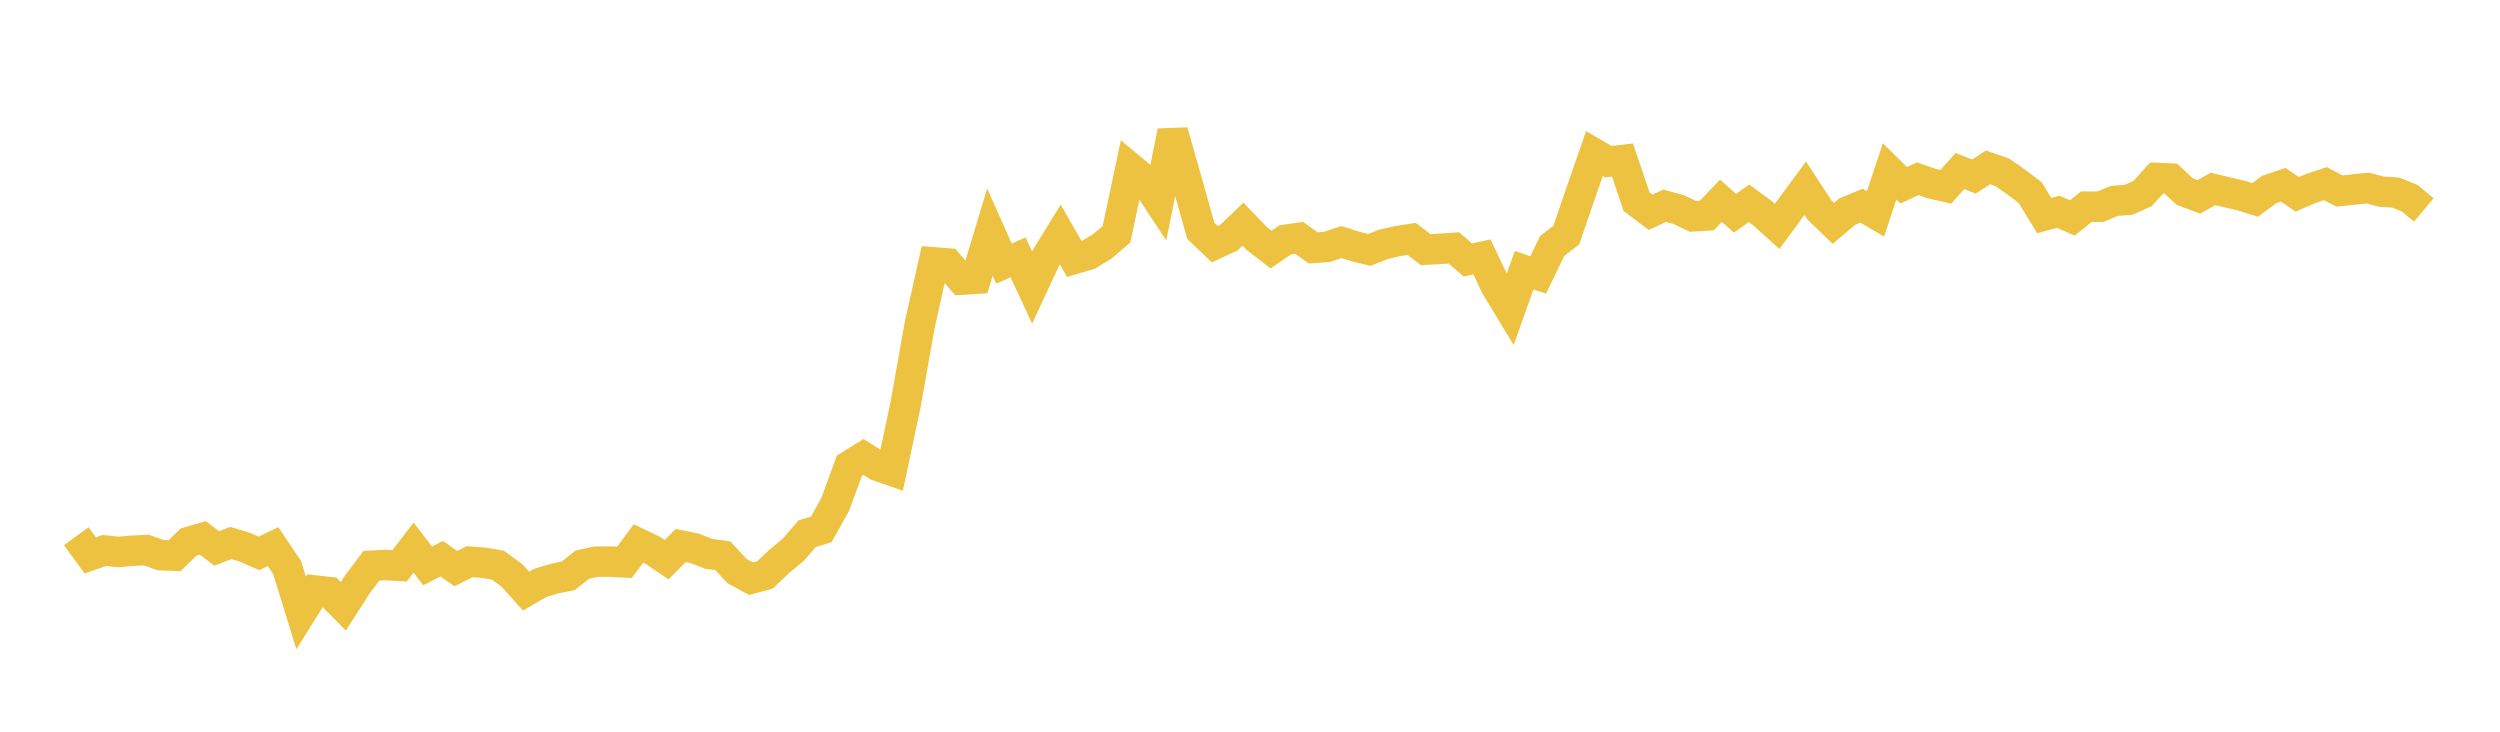 <svg width="164" height="48" xmlns="http://www.w3.org/2000/svg" xmlns:xlink="http://www.w3.org/1999/xlink"><path fill="none" stroke="rgb(237,194,64)" stroke-width="2" d="M5,35.175L5.922,36.433L6.844,36.111L7.766,36.211L8.689,36.127L9.611,36.086L10.533,36.419L11.455,36.45L12.377,35.556L13.299,35.284L14.222,35.977L15.144,35.62L16.066,35.899L16.988,36.302L17.91,35.856L18.832,37.223L19.754,40.212L20.677,38.739L21.599,38.842L22.521,39.773L23.443,38.335L24.365,37.114L25.287,37.065L26.21,37.119L27.132,35.922L28.054,37.124L28.976,36.649L29.898,37.299L30.82,36.847L31.743,36.919L32.665,37.075L33.587,37.751L34.509,38.778L35.431,38.239L36.353,37.96L37.275,37.776L38.198,37.046L39.12,36.842L40.042,36.842L40.964,36.89L41.886,35.649L42.808,36.09L43.731,36.716L44.653,35.785L45.575,35.972L46.497,36.334L47.419,36.456L48.341,37.458L49.263,37.961L50.186,37.712L51.108,36.837L52.03,36.072L52.952,35.007L53.874,34.73L54.796,33.075L55.719,30.551L56.641,29.977L57.563,30.557L58.485,30.876L59.407,26.532L60.329,21.339L61.251,17.209L62.174,17.282L63.096,18.343L64.018,18.284L64.94,15.224L65.862,17.292L66.784,16.883L67.707,18.861L68.629,16.875L69.551,15.379L70.473,16.984L71.395,16.714L72.317,16.156L73.24,15.371L74.162,11.032L75.084,11.798L76.006,13.198L76.928,8.623L77.85,11.86L78.772,15.145L79.695,16.019L80.617,15.588L81.539,14.706L82.461,15.663L83.383,16.372L84.305,15.735L85.228,15.601L86.15,16.264L87.072,16.193L87.994,15.88L88.916,16.169L89.838,16.393L90.76,16.027L91.683,15.815L92.605,15.671L93.527,16.373L94.449,16.327L95.371,16.261L96.293,17.056L97.216,16.851L98.138,18.796L99.06,20.317L99.982,17.725L100.904,18.035L101.826,16.13L102.749,15.426L103.671,12.729L104.593,10.074L105.515,10.608L106.437,10.497L107.359,13.231L108.281,13.926L109.204,13.495L110.126,13.749L111.048,14.193L111.97,14.137L112.892,13.17L113.814,13.987L114.737,13.337L115.659,14.019L116.581,14.852L117.503,13.595L118.425,12.347L119.347,13.764L120.269,14.65L121.192,13.873L122.114,13.492L123.036,14.032L123.958,11.239L124.88,12.151L125.802,11.727L126.725,12.045L127.647,12.253L128.569,11.222L129.491,11.582L130.413,10.979L131.335,11.298L132.257,11.934L133.18,12.637L134.102,14.139L135.024,13.894L135.946,14.298L136.868,13.558L137.79,13.559L138.713,13.178L139.635,13.107L140.557,12.693L141.479,11.672L142.401,11.715L143.323,12.572L144.246,12.917L145.168,12.393L146.09,12.612L147.012,12.827L147.934,13.112L148.856,12.432L149.778,12.122L150.701,12.746L151.623,12.352L152.545,12.045L153.467,12.531L154.389,12.432L155.311,12.335L156.234,12.574L157.156,12.632L158.078,13.004L159,13.775"></path></svg>